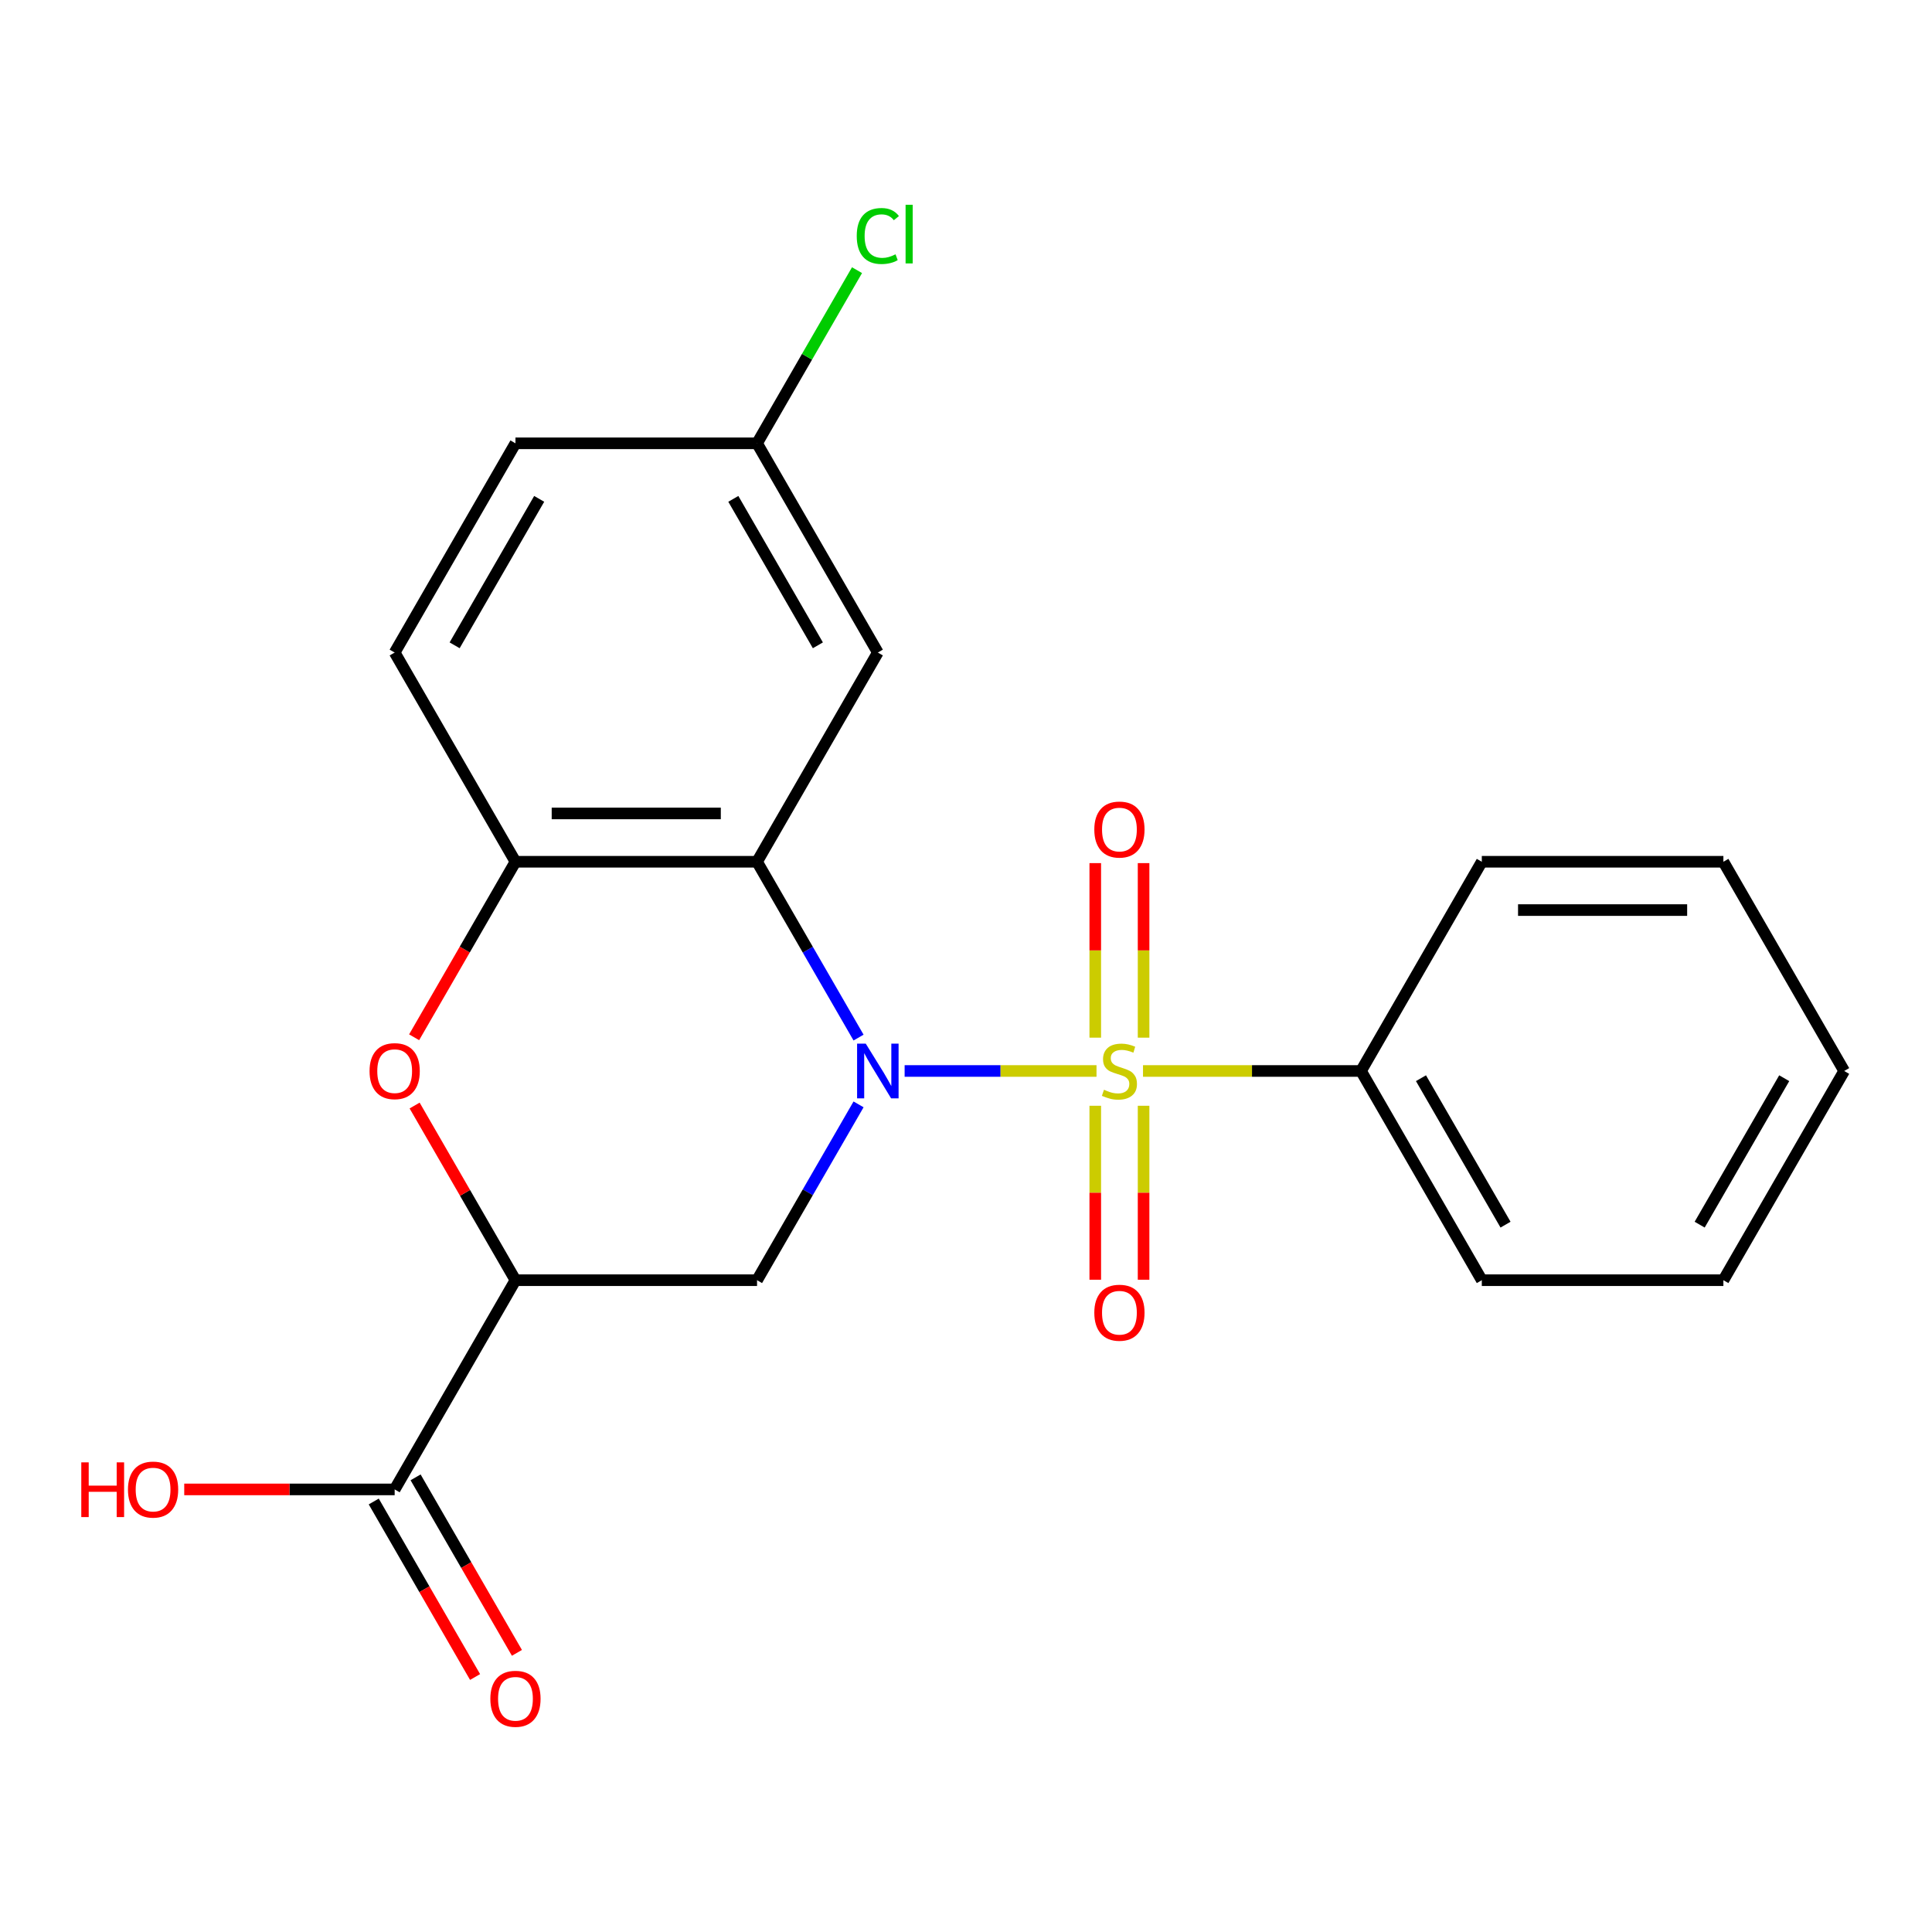 <?xml version='1.0' encoding='iso-8859-1'?>
<svg version='1.1' baseProfile='full'
              xmlns='http://www.w3.org/2000/svg'
                      xmlns:rdkit='http://www.rdkit.org/xml'
                      xmlns:xlink='http://www.w3.org/1999/xlink'
                  xml:space='preserve'
width='1000px' height='1000px' viewBox='0 0 1000 1000'>
<!-- END OF HEADER -->
<rect style='opacity:1.0;fill:#FFFFFF;stroke:none' width='1000' height='1000' x='0' y='0'> </rect>
<path class='bond-0' d='M 468.234,554.337 L 517.893,554.337' style='fill:none;fill-rule:evenodd;stroke:#0000FF;stroke-width:6px;stroke-linecap:butt;stroke-linejoin:miter;stroke-opacity:1' />
<path class='bond-0' d='M 517.893,554.337 L 567.553,554.337' style='fill:none;fill-rule:evenodd;stroke:#CCCC00;stroke-width:6px;stroke-linecap:butt;stroke-linejoin:miter;stroke-opacity:1' />
<path class='bond-1' d='M 444.388,537.051 L 418.117,491.548' style='fill:none;fill-rule:evenodd;stroke:#0000FF;stroke-width:6px;stroke-linecap:butt;stroke-linejoin:miter;stroke-opacity:1' />
<path class='bond-1' d='M 418.117,491.548 L 391.846,446.045' style='fill:none;fill-rule:evenodd;stroke:#000000;stroke-width:6px;stroke-linecap:butt;stroke-linejoin:miter;stroke-opacity:1' />
<path class='bond-3' d='M 444.388,571.623 L 418.117,617.126' style='fill:none;fill-rule:evenodd;stroke:#0000FF;stroke-width:6px;stroke-linecap:butt;stroke-linejoin:miter;stroke-opacity:1' />
<path class='bond-3' d='M 418.117,617.126 L 391.846,662.628' style='fill:none;fill-rule:evenodd;stroke:#000000;stroke-width:6px;stroke-linecap:butt;stroke-linejoin:miter;stroke-opacity:1' />
<path class='bond-8' d='M 591.917,537.091 L 591.917,491.919' style='fill:none;fill-rule:evenodd;stroke:#CCCC00;stroke-width:6px;stroke-linecap:butt;stroke-linejoin:miter;stroke-opacity:1' />
<path class='bond-8' d='M 591.917,491.919 L 591.917,446.747' style='fill:none;fill-rule:evenodd;stroke:#FF0000;stroke-width:6px;stroke-linecap:butt;stroke-linejoin:miter;stroke-opacity:1' />
<path class='bond-8' d='M 566.908,537.091 L 566.908,491.919' style='fill:none;fill-rule:evenodd;stroke:#CCCC00;stroke-width:6px;stroke-linecap:butt;stroke-linejoin:miter;stroke-opacity:1' />
<path class='bond-8' d='M 566.908,491.919 L 566.908,446.747' style='fill:none;fill-rule:evenodd;stroke:#FF0000;stroke-width:6px;stroke-linecap:butt;stroke-linejoin:miter;stroke-opacity:1' />
<path class='bond-9' d='M 566.908,572.343 L 566.908,617.364' style='fill:none;fill-rule:evenodd;stroke:#CCCC00;stroke-width:6px;stroke-linecap:butt;stroke-linejoin:miter;stroke-opacity:1' />
<path class='bond-9' d='M 566.908,617.364 L 566.908,662.385' style='fill:none;fill-rule:evenodd;stroke:#FF0000;stroke-width:6px;stroke-linecap:butt;stroke-linejoin:miter;stroke-opacity:1' />
<path class='bond-9' d='M 591.917,572.343 L 591.917,617.364' style='fill:none;fill-rule:evenodd;stroke:#CCCC00;stroke-width:6px;stroke-linecap:butt;stroke-linejoin:miter;stroke-opacity:1' />
<path class='bond-9' d='M 591.917,617.364 L 591.917,662.385' style='fill:none;fill-rule:evenodd;stroke:#FF0000;stroke-width:6px;stroke-linecap:butt;stroke-linejoin:miter;stroke-opacity:1' />
<path class='bond-10' d='M 591.618,554.337 L 648.038,554.337' style='fill:none;fill-rule:evenodd;stroke:#CCCC00;stroke-width:6px;stroke-linecap:butt;stroke-linejoin:miter;stroke-opacity:1' />
<path class='bond-10' d='M 648.038,554.337 L 704.457,554.337' style='fill:none;fill-rule:evenodd;stroke:#000000;stroke-width:6px;stroke-linecap:butt;stroke-linejoin:miter;stroke-opacity:1' />
<path class='bond-5' d='M 391.846,446.045 L 266.801,446.045' style='fill:none;fill-rule:evenodd;stroke:#000000;stroke-width:6px;stroke-linecap:butt;stroke-linejoin:miter;stroke-opacity:1' />
<path class='bond-5' d='M 373.089,421.036 L 285.558,421.036' style='fill:none;fill-rule:evenodd;stroke:#000000;stroke-width:6px;stroke-linecap:butt;stroke-linejoin:miter;stroke-opacity:1' />
<path class='bond-7' d='M 391.846,446.045 L 454.368,337.753' style='fill:none;fill-rule:evenodd;stroke:#000000;stroke-width:6px;stroke-linecap:butt;stroke-linejoin:miter;stroke-opacity:1' />
<path class='bond-2' d='M 266.801,662.628 L 391.846,662.628' style='fill:none;fill-rule:evenodd;stroke:#000000;stroke-width:6px;stroke-linecap:butt;stroke-linejoin:miter;stroke-opacity:1' />
<path class='bond-4' d='M 266.801,662.628 L 240.703,617.426' style='fill:none;fill-rule:evenodd;stroke:#000000;stroke-width:6px;stroke-linecap:butt;stroke-linejoin:miter;stroke-opacity:1' />
<path class='bond-4' d='M 240.703,617.426 L 214.606,572.223' style='fill:none;fill-rule:evenodd;stroke:#FF0000;stroke-width:6px;stroke-linecap:butt;stroke-linejoin:miter;stroke-opacity:1' />
<path class='bond-6' d='M 266.801,662.628 L 204.279,770.92' style='fill:none;fill-rule:evenodd;stroke:#000000;stroke-width:6px;stroke-linecap:butt;stroke-linejoin:miter;stroke-opacity:1' />
<path class='bond-22' d='M 214.352,536.891 L 240.576,491.468' style='fill:none;fill-rule:evenodd;stroke:#FF0000;stroke-width:6px;stroke-linecap:butt;stroke-linejoin:miter;stroke-opacity:1' />
<path class='bond-22' d='M 240.576,491.468 L 266.801,446.045' style='fill:none;fill-rule:evenodd;stroke:#000000;stroke-width:6px;stroke-linecap:butt;stroke-linejoin:miter;stroke-opacity:1' />
<path class='bond-12' d='M 266.801,446.045 L 204.279,337.753' style='fill:none;fill-rule:evenodd;stroke:#000000;stroke-width:6px;stroke-linecap:butt;stroke-linejoin:miter;stroke-opacity:1' />
<path class='bond-11' d='M 193.45,777.172 L 219.675,822.595' style='fill:none;fill-rule:evenodd;stroke:#000000;stroke-width:6px;stroke-linecap:butt;stroke-linejoin:miter;stroke-opacity:1' />
<path class='bond-11' d='M 219.675,822.595 L 245.9,868.018' style='fill:none;fill-rule:evenodd;stroke:#FF0000;stroke-width:6px;stroke-linecap:butt;stroke-linejoin:miter;stroke-opacity:1' />
<path class='bond-11' d='M 215.108,764.668 L 241.333,810.09' style='fill:none;fill-rule:evenodd;stroke:#000000;stroke-width:6px;stroke-linecap:butt;stroke-linejoin:miter;stroke-opacity:1' />
<path class='bond-11' d='M 241.333,810.09 L 267.558,855.513' style='fill:none;fill-rule:evenodd;stroke:#FF0000;stroke-width:6px;stroke-linecap:butt;stroke-linejoin:miter;stroke-opacity:1' />
<path class='bond-14' d='M 204.279,770.92 L 149.82,770.92' style='fill:none;fill-rule:evenodd;stroke:#000000;stroke-width:6px;stroke-linecap:butt;stroke-linejoin:miter;stroke-opacity:1' />
<path class='bond-14' d='M 149.82,770.92 L 95.361,770.92' style='fill:none;fill-rule:evenodd;stroke:#FF0000;stroke-width:6px;stroke-linecap:butt;stroke-linejoin:miter;stroke-opacity:1' />
<path class='bond-13' d='M 454.368,337.753 L 391.846,229.462' style='fill:none;fill-rule:evenodd;stroke:#000000;stroke-width:6px;stroke-linecap:butt;stroke-linejoin:miter;stroke-opacity:1' />
<path class='bond-13' d='M 423.331,334.014 L 379.566,258.21' style='fill:none;fill-rule:evenodd;stroke:#000000;stroke-width:6px;stroke-linecap:butt;stroke-linejoin:miter;stroke-opacity:1' />
<path class='bond-17' d='M 704.457,554.337 L 766.979,662.628' style='fill:none;fill-rule:evenodd;stroke:#000000;stroke-width:6px;stroke-linecap:butt;stroke-linejoin:miter;stroke-opacity:1' />
<path class='bond-17' d='M 735.493,558.076 L 779.259,633.88' style='fill:none;fill-rule:evenodd;stroke:#000000;stroke-width:6px;stroke-linecap:butt;stroke-linejoin:miter;stroke-opacity:1' />
<path class='bond-18' d='M 704.457,554.337 L 766.979,446.045' style='fill:none;fill-rule:evenodd;stroke:#000000;stroke-width:6px;stroke-linecap:butt;stroke-linejoin:miter;stroke-opacity:1' />
<path class='bond-23' d='M 204.279,337.753 L 266.801,229.462' style='fill:none;fill-rule:evenodd;stroke:#000000;stroke-width:6px;stroke-linecap:butt;stroke-linejoin:miter;stroke-opacity:1' />
<path class='bond-23' d='M 235.316,334.014 L 279.081,258.21' style='fill:none;fill-rule:evenodd;stroke:#000000;stroke-width:6px;stroke-linecap:butt;stroke-linejoin:miter;stroke-opacity:1' />
<path class='bond-15' d='M 391.846,229.462 L 266.801,229.462' style='fill:none;fill-rule:evenodd;stroke:#000000;stroke-width:6px;stroke-linecap:butt;stroke-linejoin:miter;stroke-opacity:1' />
<path class='bond-16' d='M 391.846,229.462 L 417.718,184.649' style='fill:none;fill-rule:evenodd;stroke:#000000;stroke-width:6px;stroke-linecap:butt;stroke-linejoin:miter;stroke-opacity:1' />
<path class='bond-16' d='M 417.718,184.649 L 443.591,139.836' style='fill:none;fill-rule:evenodd;stroke:#00CC00;stroke-width:6px;stroke-linecap:butt;stroke-linejoin:miter;stroke-opacity:1' />
<path class='bond-20' d='M 766.979,662.628 L 892.023,662.628' style='fill:none;fill-rule:evenodd;stroke:#000000;stroke-width:6px;stroke-linecap:butt;stroke-linejoin:miter;stroke-opacity:1' />
<path class='bond-19' d='M 766.979,446.045 L 892.023,446.045' style='fill:none;fill-rule:evenodd;stroke:#000000;stroke-width:6px;stroke-linecap:butt;stroke-linejoin:miter;stroke-opacity:1' />
<path class='bond-19' d='M 785.736,471.054 L 873.267,471.054' style='fill:none;fill-rule:evenodd;stroke:#000000;stroke-width:6px;stroke-linecap:butt;stroke-linejoin:miter;stroke-opacity:1' />
<path class='bond-21' d='M 892.023,446.045 L 954.545,554.337' style='fill:none;fill-rule:evenodd;stroke:#000000;stroke-width:6px;stroke-linecap:butt;stroke-linejoin:miter;stroke-opacity:1' />
<path class='bond-24' d='M 892.023,662.628 L 954.545,554.337' style='fill:none;fill-rule:evenodd;stroke:#000000;stroke-width:6px;stroke-linecap:butt;stroke-linejoin:miter;stroke-opacity:1' />
<path class='bond-24' d='M 879.743,633.88 L 923.509,558.076' style='fill:none;fill-rule:evenodd;stroke:#000000;stroke-width:6px;stroke-linecap:butt;stroke-linejoin:miter;stroke-opacity:1' />
<path  class='atom-0' d='M 448.108 540.177
L 457.388 555.177
Q 458.308 556.657, 459.788 559.337
Q 461.268 562.017, 461.348 562.177
L 461.348 540.177
L 465.108 540.177
L 465.108 568.497
L 461.228 568.497
L 451.268 552.097
Q 450.108 550.177, 448.868 547.977
Q 447.668 545.777, 447.308 545.097
L 447.308 568.497
L 443.628 568.497
L 443.628 540.177
L 448.108 540.177
' fill='#0000FF'/>
<path  class='atom-1' d='M 571.412 564.057
Q 571.732 564.177, 573.052 564.737
Q 574.372 565.297, 575.812 565.657
Q 577.292 565.977, 578.732 565.977
Q 581.412 565.977, 582.972 564.697
Q 584.532 563.377, 584.532 561.097
Q 584.532 559.537, 583.732 558.577
Q 582.972 557.617, 581.772 557.097
Q 580.572 556.577, 578.572 555.977
Q 576.052 555.217, 574.532 554.497
Q 573.052 553.777, 571.972 552.257
Q 570.932 550.737, 570.932 548.177
Q 570.932 544.617, 573.332 542.417
Q 575.772 540.217, 580.572 540.217
Q 583.852 540.217, 587.572 541.777
L 586.652 544.857
Q 583.252 543.457, 580.692 543.457
Q 577.932 543.457, 576.412 544.617
Q 574.892 545.737, 574.932 547.697
Q 574.932 549.217, 575.692 550.137
Q 576.492 551.057, 577.612 551.577
Q 578.772 552.097, 580.692 552.697
Q 583.252 553.497, 584.772 554.297
Q 586.292 555.097, 587.372 556.737
Q 588.492 558.337, 588.492 561.097
Q 588.492 565.017, 585.852 567.137
Q 583.252 569.217, 578.892 569.217
Q 576.372 569.217, 574.452 568.657
Q 572.572 568.137, 570.332 567.217
L 571.412 564.057
' fill='#CCCC00'/>
<path  class='atom-5' d='M 191.279 554.417
Q 191.279 547.617, 194.639 543.817
Q 197.999 540.017, 204.279 540.017
Q 210.559 540.017, 213.919 543.817
Q 217.279 547.617, 217.279 554.417
Q 217.279 561.297, 213.879 565.217
Q 210.479 569.097, 204.279 569.097
Q 198.039 569.097, 194.639 565.217
Q 191.279 561.337, 191.279 554.417
M 204.279 565.897
Q 208.599 565.897, 210.919 563.017
Q 213.279 560.097, 213.279 554.417
Q 213.279 548.857, 210.919 546.057
Q 208.599 543.217, 204.279 543.217
Q 199.959 543.217, 197.599 546.017
Q 195.279 548.817, 195.279 554.417
Q 195.279 560.137, 197.599 563.017
Q 199.959 565.897, 204.279 565.897
' fill='#FF0000'/>
<path  class='atom-9' d='M 566.412 429.372
Q 566.412 422.572, 569.772 418.772
Q 573.132 414.972, 579.412 414.972
Q 585.692 414.972, 589.052 418.772
Q 592.412 422.572, 592.412 429.372
Q 592.412 436.252, 589.012 440.172
Q 585.612 444.052, 579.412 444.052
Q 573.172 444.052, 569.772 440.172
Q 566.412 436.292, 566.412 429.372
M 579.412 440.852
Q 583.732 440.852, 586.052 437.972
Q 588.412 435.052, 588.412 429.372
Q 588.412 423.812, 586.052 421.012
Q 583.732 418.172, 579.412 418.172
Q 575.092 418.172, 572.732 420.972
Q 570.412 423.772, 570.412 429.372
Q 570.412 435.092, 572.732 437.972
Q 575.092 440.852, 579.412 440.852
' fill='#FF0000'/>
<path  class='atom-10' d='M 566.412 679.461
Q 566.412 672.661, 569.772 668.861
Q 573.132 665.061, 579.412 665.061
Q 585.692 665.061, 589.052 668.861
Q 592.412 672.661, 592.412 679.461
Q 592.412 686.341, 589.012 690.261
Q 585.612 694.141, 579.412 694.141
Q 573.172 694.141, 569.772 690.261
Q 566.412 686.381, 566.412 679.461
M 579.412 690.941
Q 583.732 690.941, 586.052 688.061
Q 588.412 685.141, 588.412 679.461
Q 588.412 673.901, 586.052 671.101
Q 583.732 668.261, 579.412 668.261
Q 575.092 668.261, 572.732 671.061
Q 570.412 673.861, 570.412 679.461
Q 570.412 685.181, 572.732 688.061
Q 575.092 690.941, 579.412 690.941
' fill='#FF0000'/>
<path  class='atom-12' d='M 253.801 879.292
Q 253.801 872.492, 257.161 868.692
Q 260.521 864.892, 266.801 864.892
Q 273.081 864.892, 276.441 868.692
Q 279.801 872.492, 279.801 879.292
Q 279.801 886.172, 276.401 890.092
Q 273.001 893.972, 266.801 893.972
Q 260.561 893.972, 257.161 890.092
Q 253.801 886.212, 253.801 879.292
M 266.801 890.772
Q 271.121 890.772, 273.441 887.892
Q 275.801 884.972, 275.801 879.292
Q 275.801 873.732, 273.441 870.932
Q 271.121 868.092, 266.801 868.092
Q 262.481 868.092, 260.121 870.892
Q 257.801 873.692, 257.801 879.292
Q 257.801 885.012, 260.121 887.892
Q 262.481 890.772, 266.801 890.772
' fill='#FF0000'/>
<path  class='atom-15' d='M 42.075 756.92
L 45.915 756.92
L 45.915 768.96
L 60.395 768.96
L 60.395 756.92
L 64.235 756.92
L 64.235 785.24
L 60.395 785.24
L 60.395 772.16
L 45.915 772.16
L 45.915 785.24
L 42.075 785.24
L 42.075 756.92
' fill='#FF0000'/>
<path  class='atom-15' d='M 66.235 771
Q 66.235 764.2, 69.595 760.4
Q 72.955 756.6, 79.235 756.6
Q 85.515 756.6, 88.875 760.4
Q 92.235 764.2, 92.235 771
Q 92.235 777.88, 88.835 781.8
Q 85.435 785.68, 79.235 785.68
Q 72.995 785.68, 69.595 781.8
Q 66.235 777.92, 66.235 771
M 79.235 782.48
Q 83.555 782.48, 85.875 779.6
Q 88.235 776.68, 88.235 771
Q 88.235 765.44, 85.875 762.64
Q 83.555 759.8, 79.235 759.8
Q 74.915 759.8, 72.555 762.6
Q 70.235 765.4, 70.235 771
Q 70.235 776.72, 72.555 779.6
Q 74.915 782.48, 79.235 782.48
' fill='#FF0000'/>
<path  class='atom-17' d='M 443.448 122.15
Q 443.448 115.11, 446.728 111.43
Q 450.048 107.71, 456.328 107.71
Q 462.168 107.71, 465.288 111.83
L 462.648 113.99
Q 460.368 110.99, 456.328 110.99
Q 452.048 110.99, 449.768 113.87
Q 447.528 116.71, 447.528 122.15
Q 447.528 127.75, 449.848 130.63
Q 452.208 133.51, 456.768 133.51
Q 459.888 133.51, 463.528 131.63
L 464.648 134.63
Q 463.168 135.59, 460.928 136.15
Q 458.688 136.71, 456.208 136.71
Q 450.048 136.71, 446.728 132.95
Q 443.448 129.19, 443.448 122.15
' fill='#00CC00'/>
<path  class='atom-17' d='M 468.728 105.99
L 472.408 105.99
L 472.408 136.35
L 468.728 136.35
L 468.728 105.99
' fill='#00CC00'/>
</svg>
